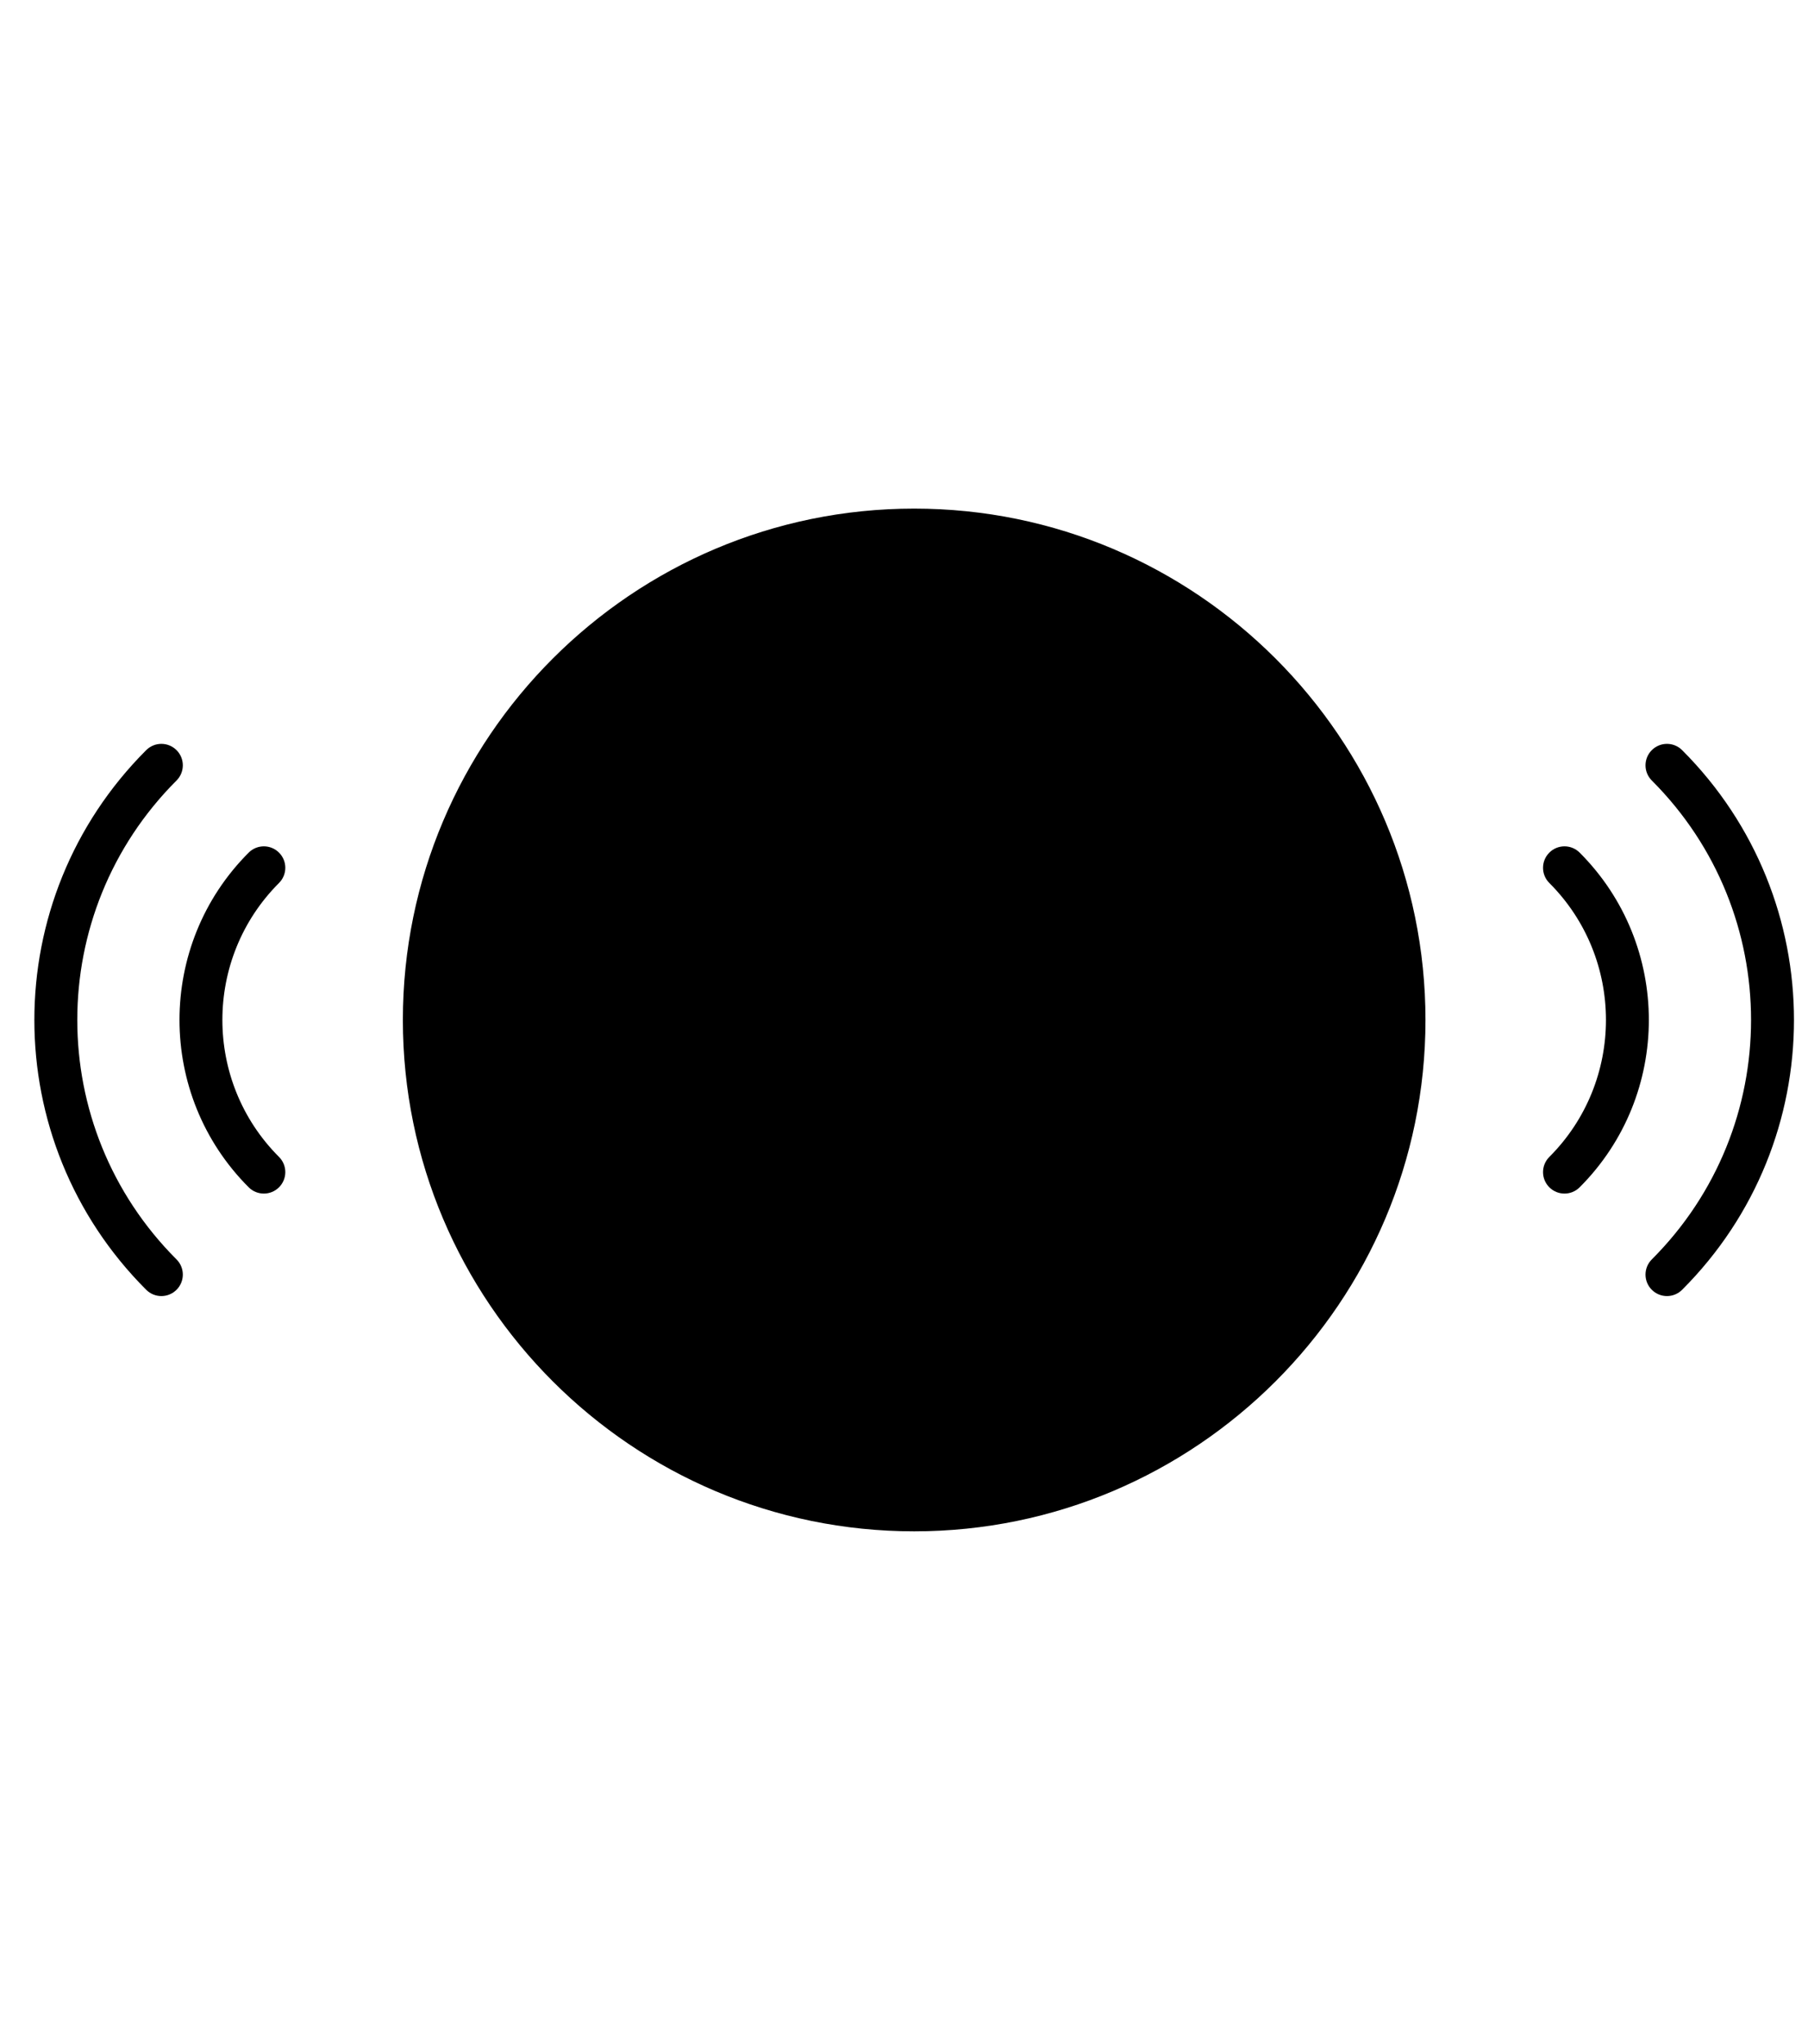 <svg enable-background="new 0 0 512 578.783" viewBox="0 0 512 578.783" xmlns="http://www.w3.org/2000/svg"><g id="_x32_3_Live"><g><g><ellipse cx="258.88" cy="288.805" fill="hsl(292, 80.3%, 75.2%)" rx="138.717" ry="138.717" transform="matrix(.707 -.707 .707 .707 -128.392 267.645)"/></g><g><path d="m233.202 252.786v72.038c0 7.818 8.745 12.452 15.214 8.062l53.081-36.019c5.697-3.866 5.697-12.259 0-16.125l-53.081-36.019c-6.469-4.389-15.214.245-15.214 8.063z" fill="hsl(68, 83.0%, 100.0%)"/></g><path d="m258.881 433.599c79.84 0 144.794-64.954 144.794-144.794s-64.954-144.794-144.794-144.794-144.794 64.954-144.794 144.794 64.954 144.794 144.794 144.794zm0-277.435c73.138 0 132.642 59.504 132.642 132.642s-59.504 132.642-132.642 132.642c-73.14 0-132.642-59.504-132.642-132.642s59.503-132.642 132.642-132.642z"/><path d="m235.54 338.806c5.203 2.755 11.434 2.403 16.287-.892l53.081-36.02c4.344-2.943 6.935-7.837 6.935-13.088s-2.592-10.144-6.935-13.088l-53.081-36.02c-4.861-3.304-11.099-3.641-16.287-.892-5.191 2.749-8.416 8.108-8.416 13.98v72.041c0 5.871 3.225 11.23 8.416 13.979zm3.736-86.021c0-1.989 1.362-2.929 1.951-3.237 1.198-.633 2.57-.617 3.774.204l53.081 36.02c1.453.987 1.609 2.449 1.609 3.033s-.157 2.046-1.609 3.033l-53.081 36.02c-1.642 1.12-3.185.517-3.774.204-.589-.309-1.951-1.248-1.951-3.237z"/><path d="m467.765 212.407c-2.374 2.374-2.374 6.219 0 8.592 37.482 37.482 37.477 98.136 0 135.613-2.374 2.374-2.374 6.219 0 8.592 2.374 2.374 6.219 2.374 8.592 0 42.23-42.22 42.23-110.577 0-152.797-2.373-2.374-6.218-2.374-8.592 0z"/><path d="m438.746 336.185c2.374 2.374 6.219 2.374 8.592 0 26.123-26.128 26.123-68.637 0-94.76-2.374-2.374-6.219-2.374-8.592 0-2.374 2.374-2.374 6.219 0 8.592 21.385 21.385 21.385 56.186 0 77.576-2.373 2.374-2.373 6.219 0 8.592z"/><path d="m41.401 212.407c-42.224 42.214-42.23 110.577 0 152.797 2.373 2.373 6.219 2.374 8.592 0 2.374-2.374 2.374-6.219 0-8.592-37.476-37.476-37.476-98.137 0-135.613 2.374-2.374 2.374-6.219 0-8.592-2.373-2.374-6.218-2.374-8.592 0z"/><path d="m79.014 241.425c-2.374-2.374-6.219-2.374-8.592 0-26.123 26.123-26.123 68.633 0 94.76 2.373 2.373 6.219 2.374 8.592 0 2.374-2.374 2.374-6.219 0-8.592-21.385-21.39-21.385-56.191 0-77.576 2.374-2.373 2.374-6.218 0-8.592z"/></g></g><g id="Layer_1"/></svg>